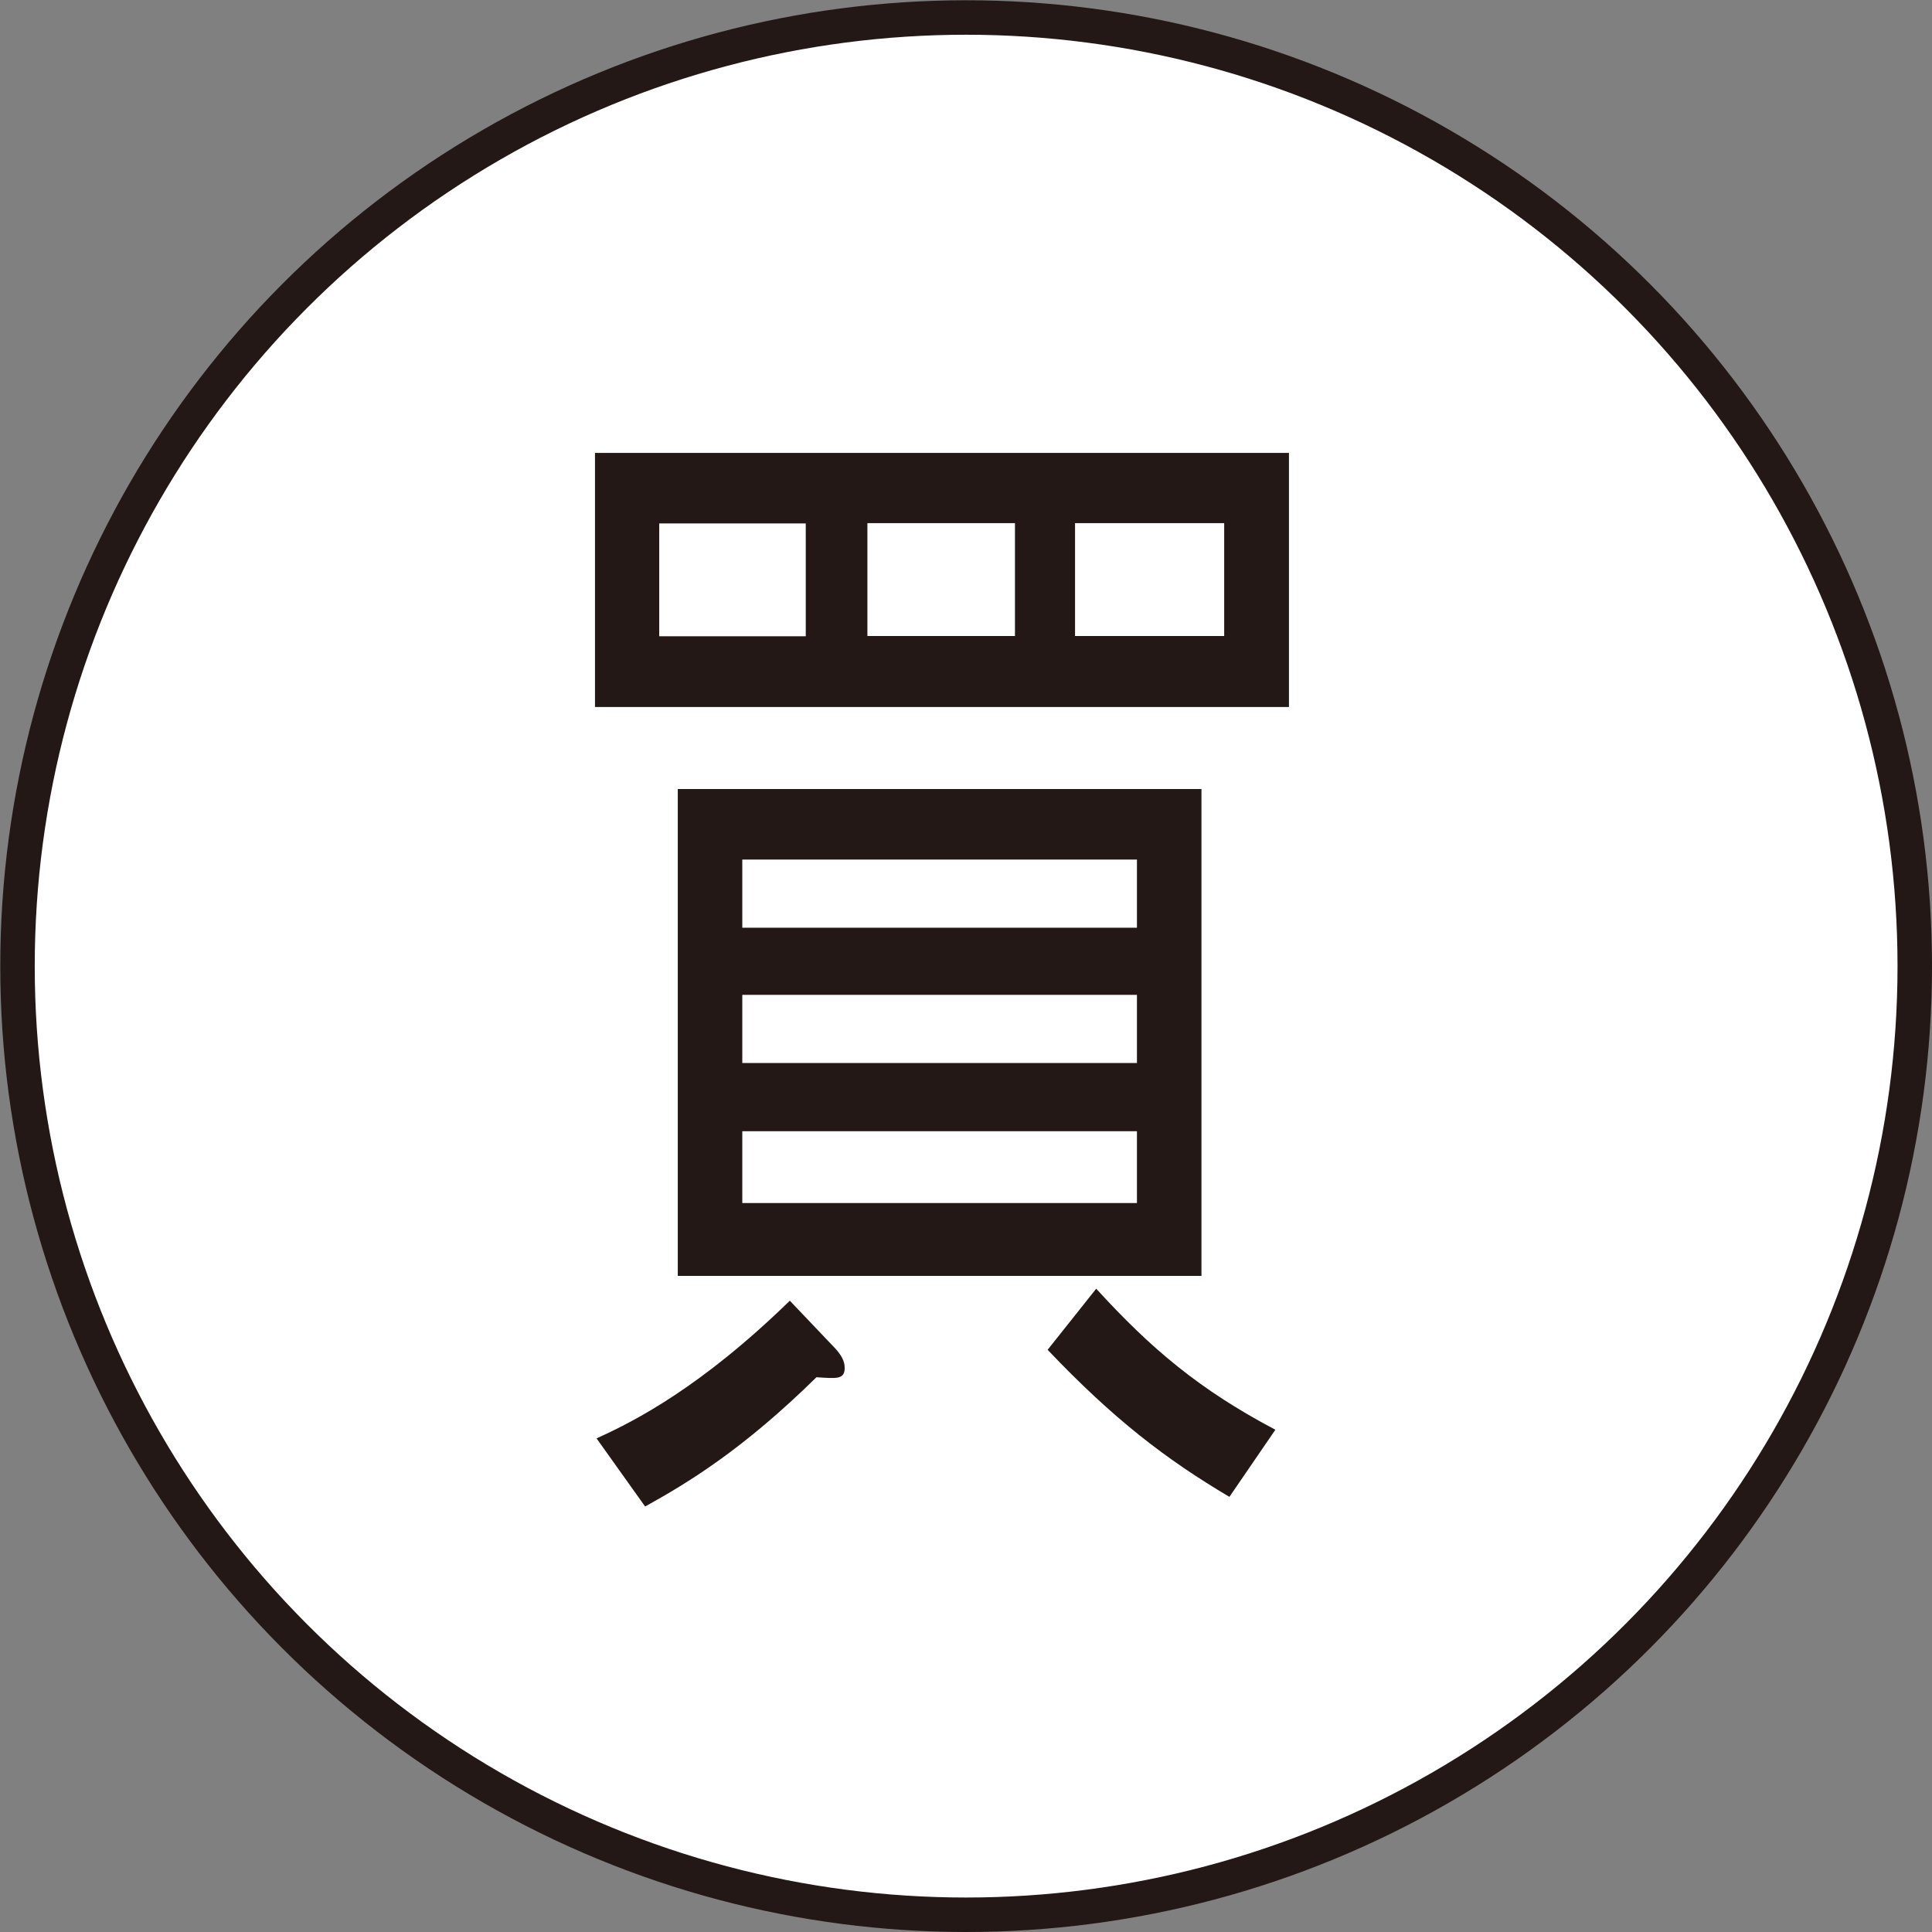 <?xml version="1.0" encoding="UTF-8"?><svg id="a" xmlns="http://www.w3.org/2000/svg" viewBox="0 0 73.97 73.97"><rect x="0" y="0" width="73.97" height="73.97" fill="#808080" stroke="none"/><circle cx="36.99" cy="36.99" r="36.32" style="fill:#fff; stroke:#231815; stroke-miterlimit:10; stroke-width:1.32px;"/><path d="m22.78,27.07v-9.73h26.57v9.73h-26.57Zm8.48,25.66c-2.84,2.79-4.94,4.05-6.56,4.95l-1.86-2.61c1.49-.67,4.02-1.98,7.4-5.27l1.76,1.85c.2.23.34.45.34.72,0,.45-.3.41-1.08.36Zm-.41-32.69h-5.61v4.32h5.61v-4.32Zm-4.9,28.81v-18.64h20.05v18.64h-20.05Zm17.58-15.94h-15.11v2.61h15.11v-2.61Zm0,5.18h-15.11v2.61h15.11v-2.61Zm0,5.22h-15.11v2.75h15.11v-2.75Zm-4.67-23.28h-5.65v4.32h5.65v-4.32Zm8.21,37.28c-2.43-1.44-4.43-2.97-6.96-5.63l1.86-2.34c2.1,2.3,3.96,3.87,6.86,5.4l-1.76,2.57Zm-.2-37.28h-5.71v4.32h5.71v-4.32Z" style="fill:#231815; stroke-width:0px;"/></svg>